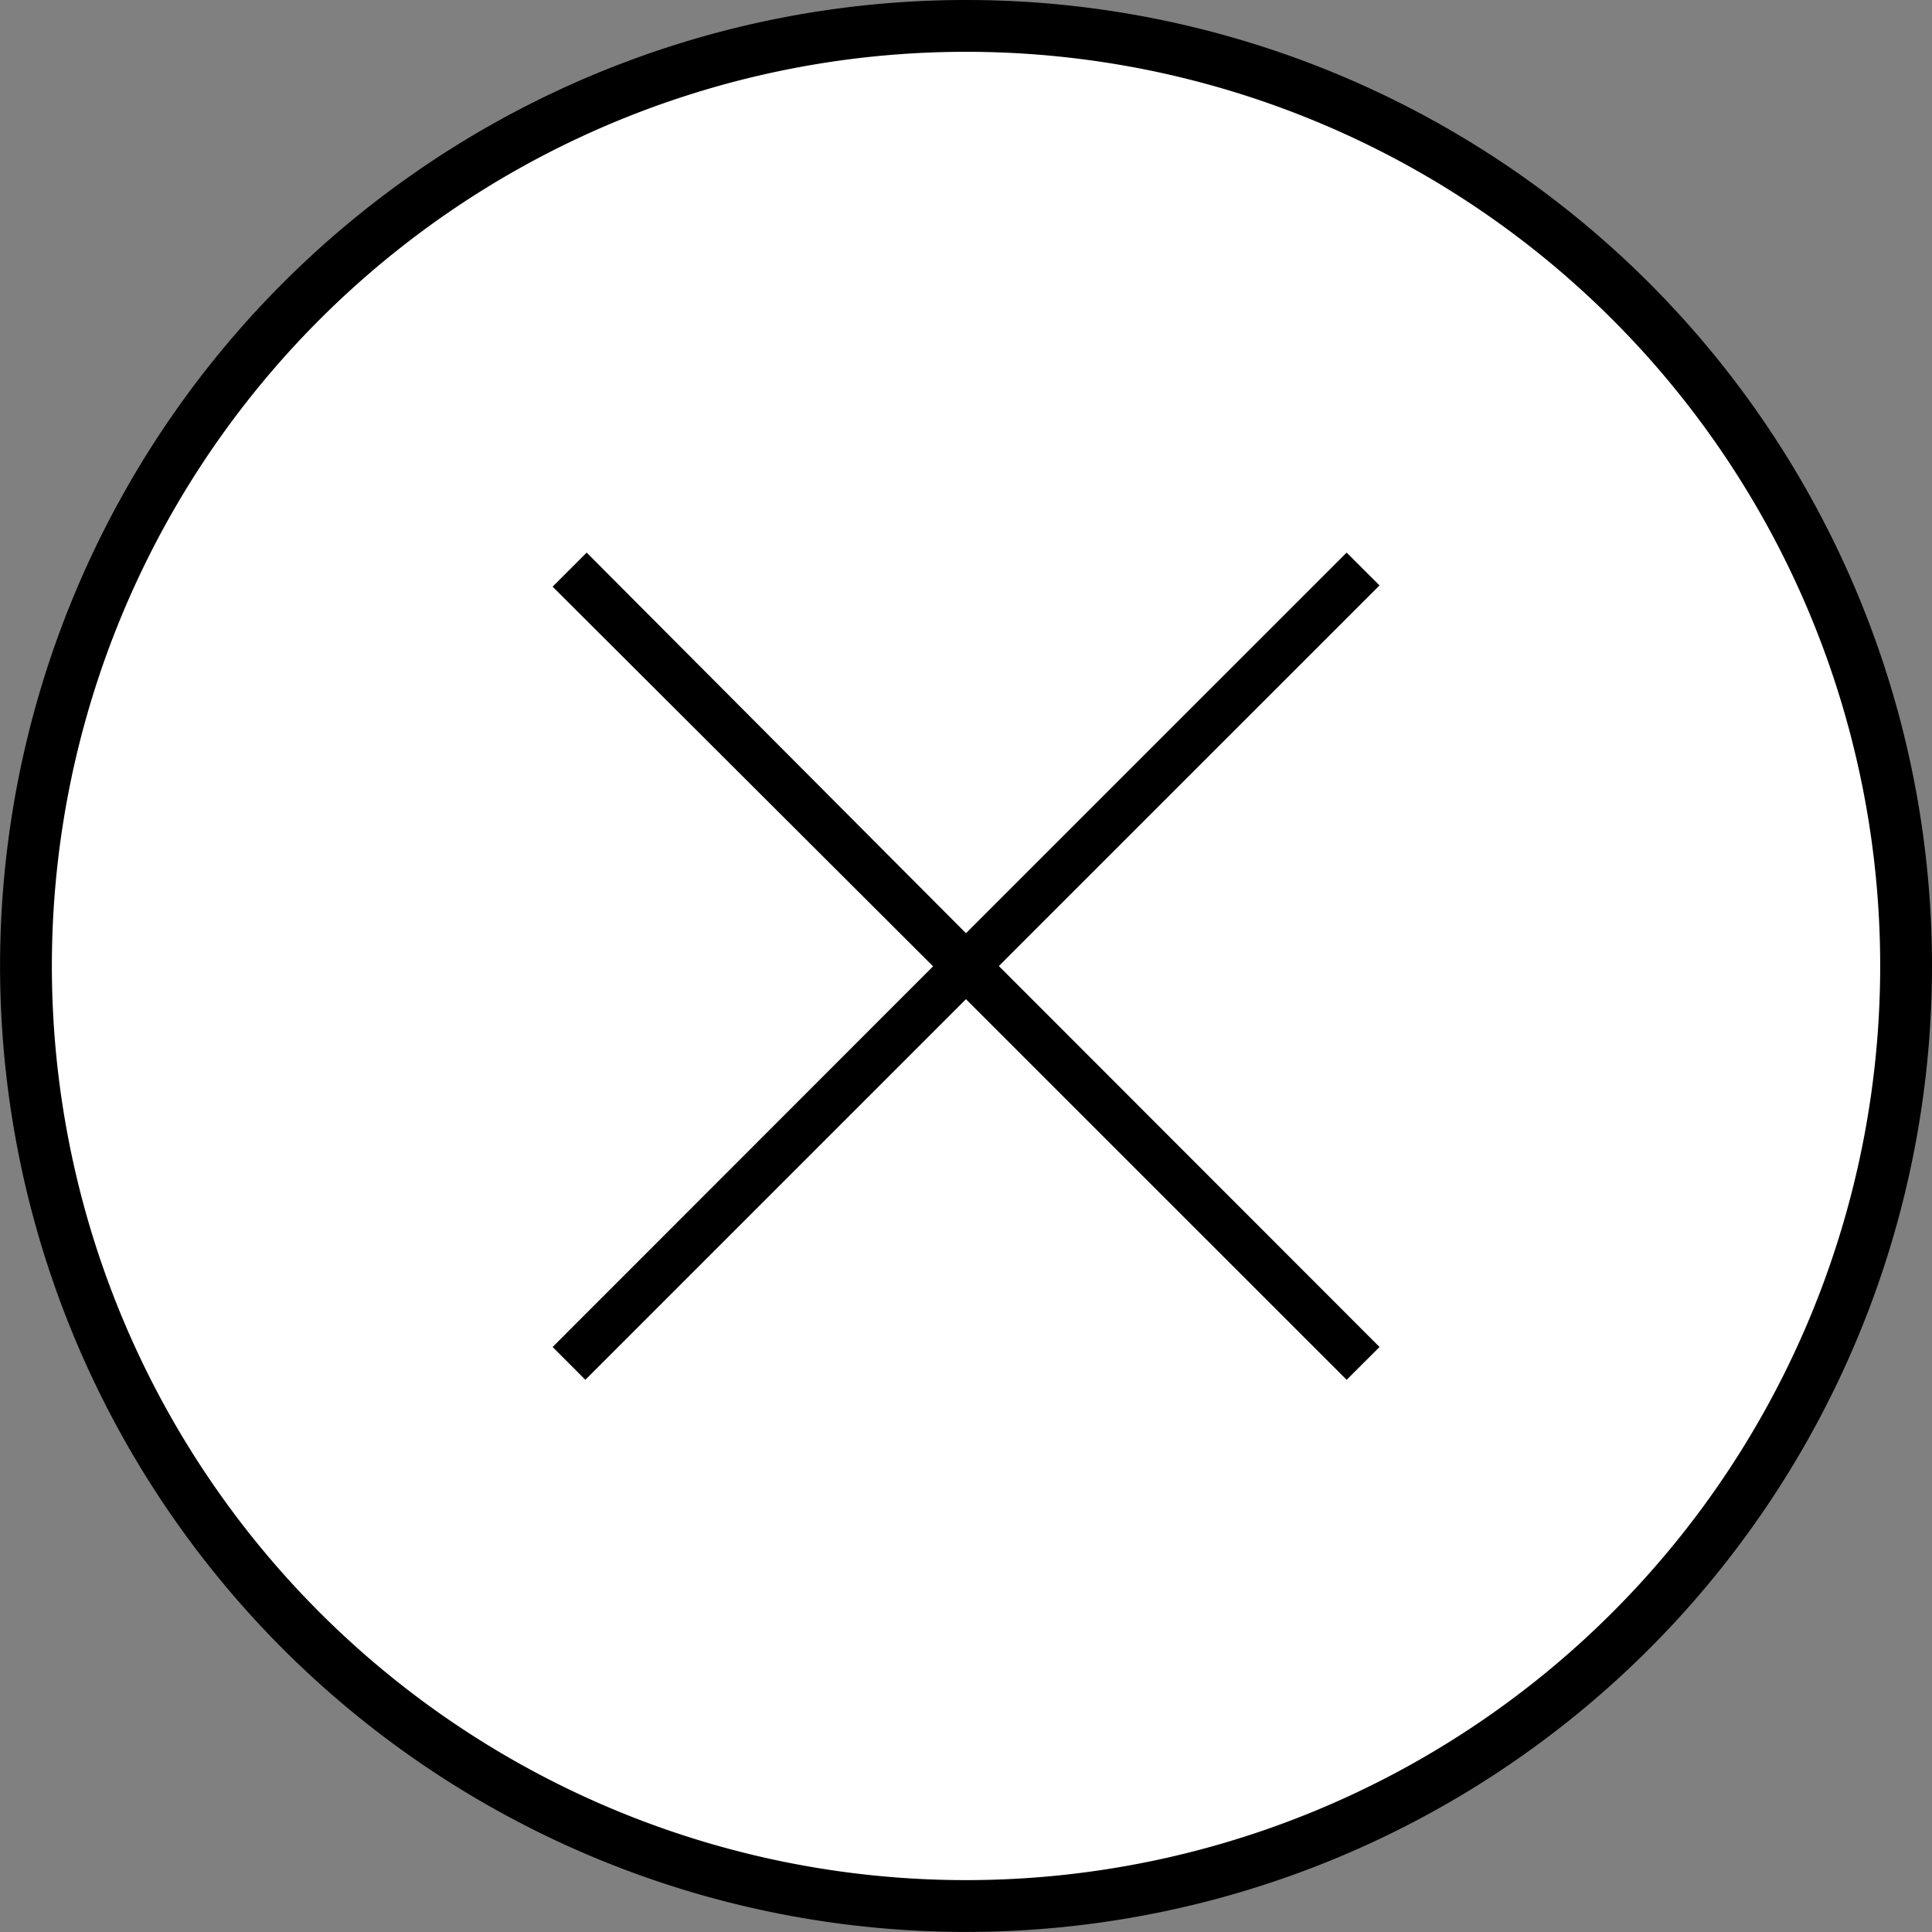 <svg xmlns="http://www.w3.org/2000/svg" xmlns:xlink="http://www.w3.org/1999/xlink" width="27.969" height="27.969" viewBox="0 0 27.969 27.969">
  <rect x="0" y="0" width="27.969" height="27.969" fill="#808080" stroke="none"/>
  <defs>
    <clipPath id="clip-path">
      <rect id="長方形_361" data-name="長方形 361" width="27.969" height="27.969" transform="translate(0 0)" fill="none"/>
    </clipPath>
  </defs>
  <g id="グループ_628" data-name="グループ 628" transform="translate(0 0)">
    <g id="グループ_627" data-name="グループ 627" clip-path="url(#clip-path)">
      <path id="パス_286" data-name="パス 286" d="M27.594,13.984A13.609,13.609,0,1,1,13.986.375,13.608,13.608,0,0,1,27.594,13.984" fill="#fff"/>
      <path id="パス_287" data-name="パス 287" d="M27.594,13.984A13.609,13.609,0,1,1,13.986.375,13.608,13.608,0,0,1,27.594,13.984Z" fill="none" stroke="#000" stroke-miterlimit="10" stroke-width="0.75"/>
      <path id="パス_288" data-name="パス 288" d="M19.971,19.5l-.476.475-5.511-5.51-5.51,5.51L8,19.5l5.508-5.511L8,8.493,8.493,8l5.491,5.51L19.495,8l.476.475-5.511,5.51Z"/>
    </g>
  </g>
</svg>
